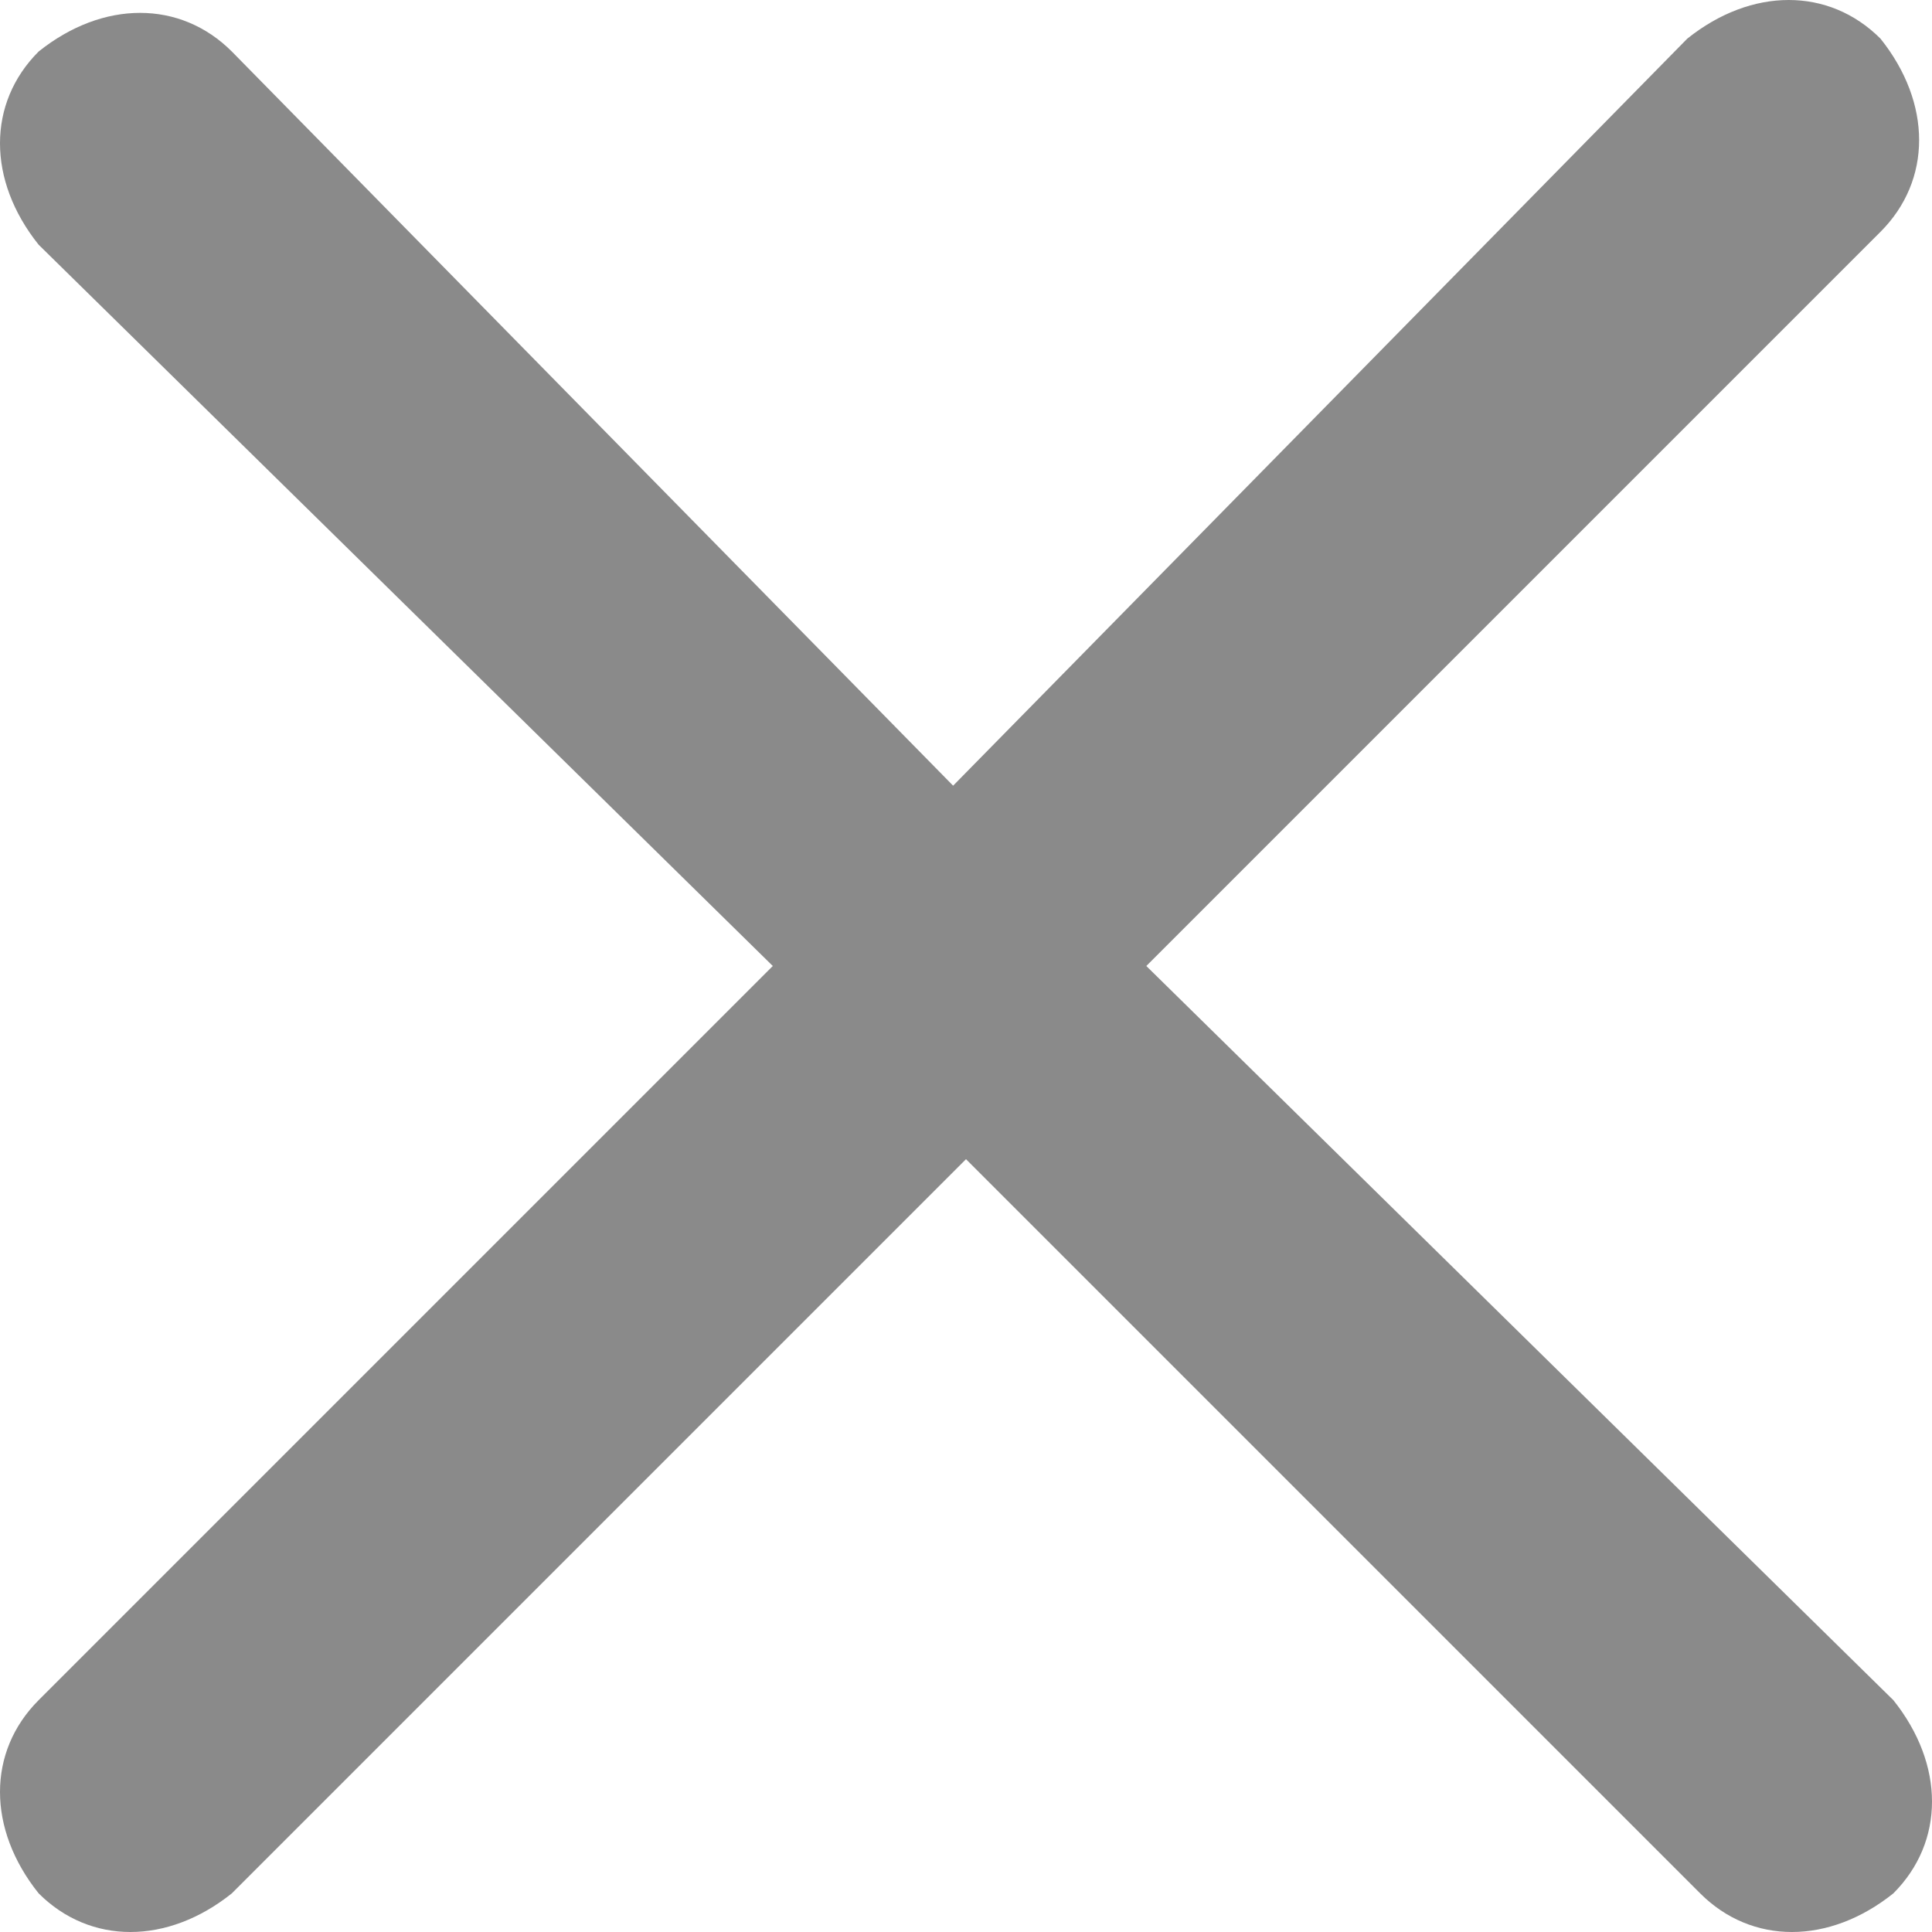 <?xml version="1.0" standalone="no"?><!DOCTYPE svg PUBLIC "-//W3C//DTD SVG 1.1//EN" "http://www.w3.org/Graphics/SVG/1.1/DTD/svg11.dtd"><svg t="1539624823281" class="icon" style="" viewBox="0 0 1024 1024" version="1.1" xmlns="http://www.w3.org/2000/svg" p-id="1952" xmlns:xlink="http://www.w3.org/1999/xlink" width="200" height="200"><defs><style type="text/css"></style></defs><path d="M505.173 416.427 122.88 27.307c-27.307-27.307-68.267-27.307-102.4 0l0 0c-27.307 27.307-27.307 68.267 0 102.4L409.6 512l-389.12 389.12c-27.307 27.307-27.307 68.267 0 102.4l0 0c27.307 27.307 68.267 27.307 102.4 0l389.12-389.12 389.12 389.12c27.307 27.307 68.267 27.307 102.4 0l0 0c27.307-27.307 27.307-68.267 0-102.4L607.573 512l389.12-389.12c27.307-27.307 27.307-68.267 0-102.4l0 0c-27.307-27.307-68.267-27.307-102.4 0L505.173 416.427 505.173 416.427z" p-id="1953" fill="#8a8a8a"></path></svg>